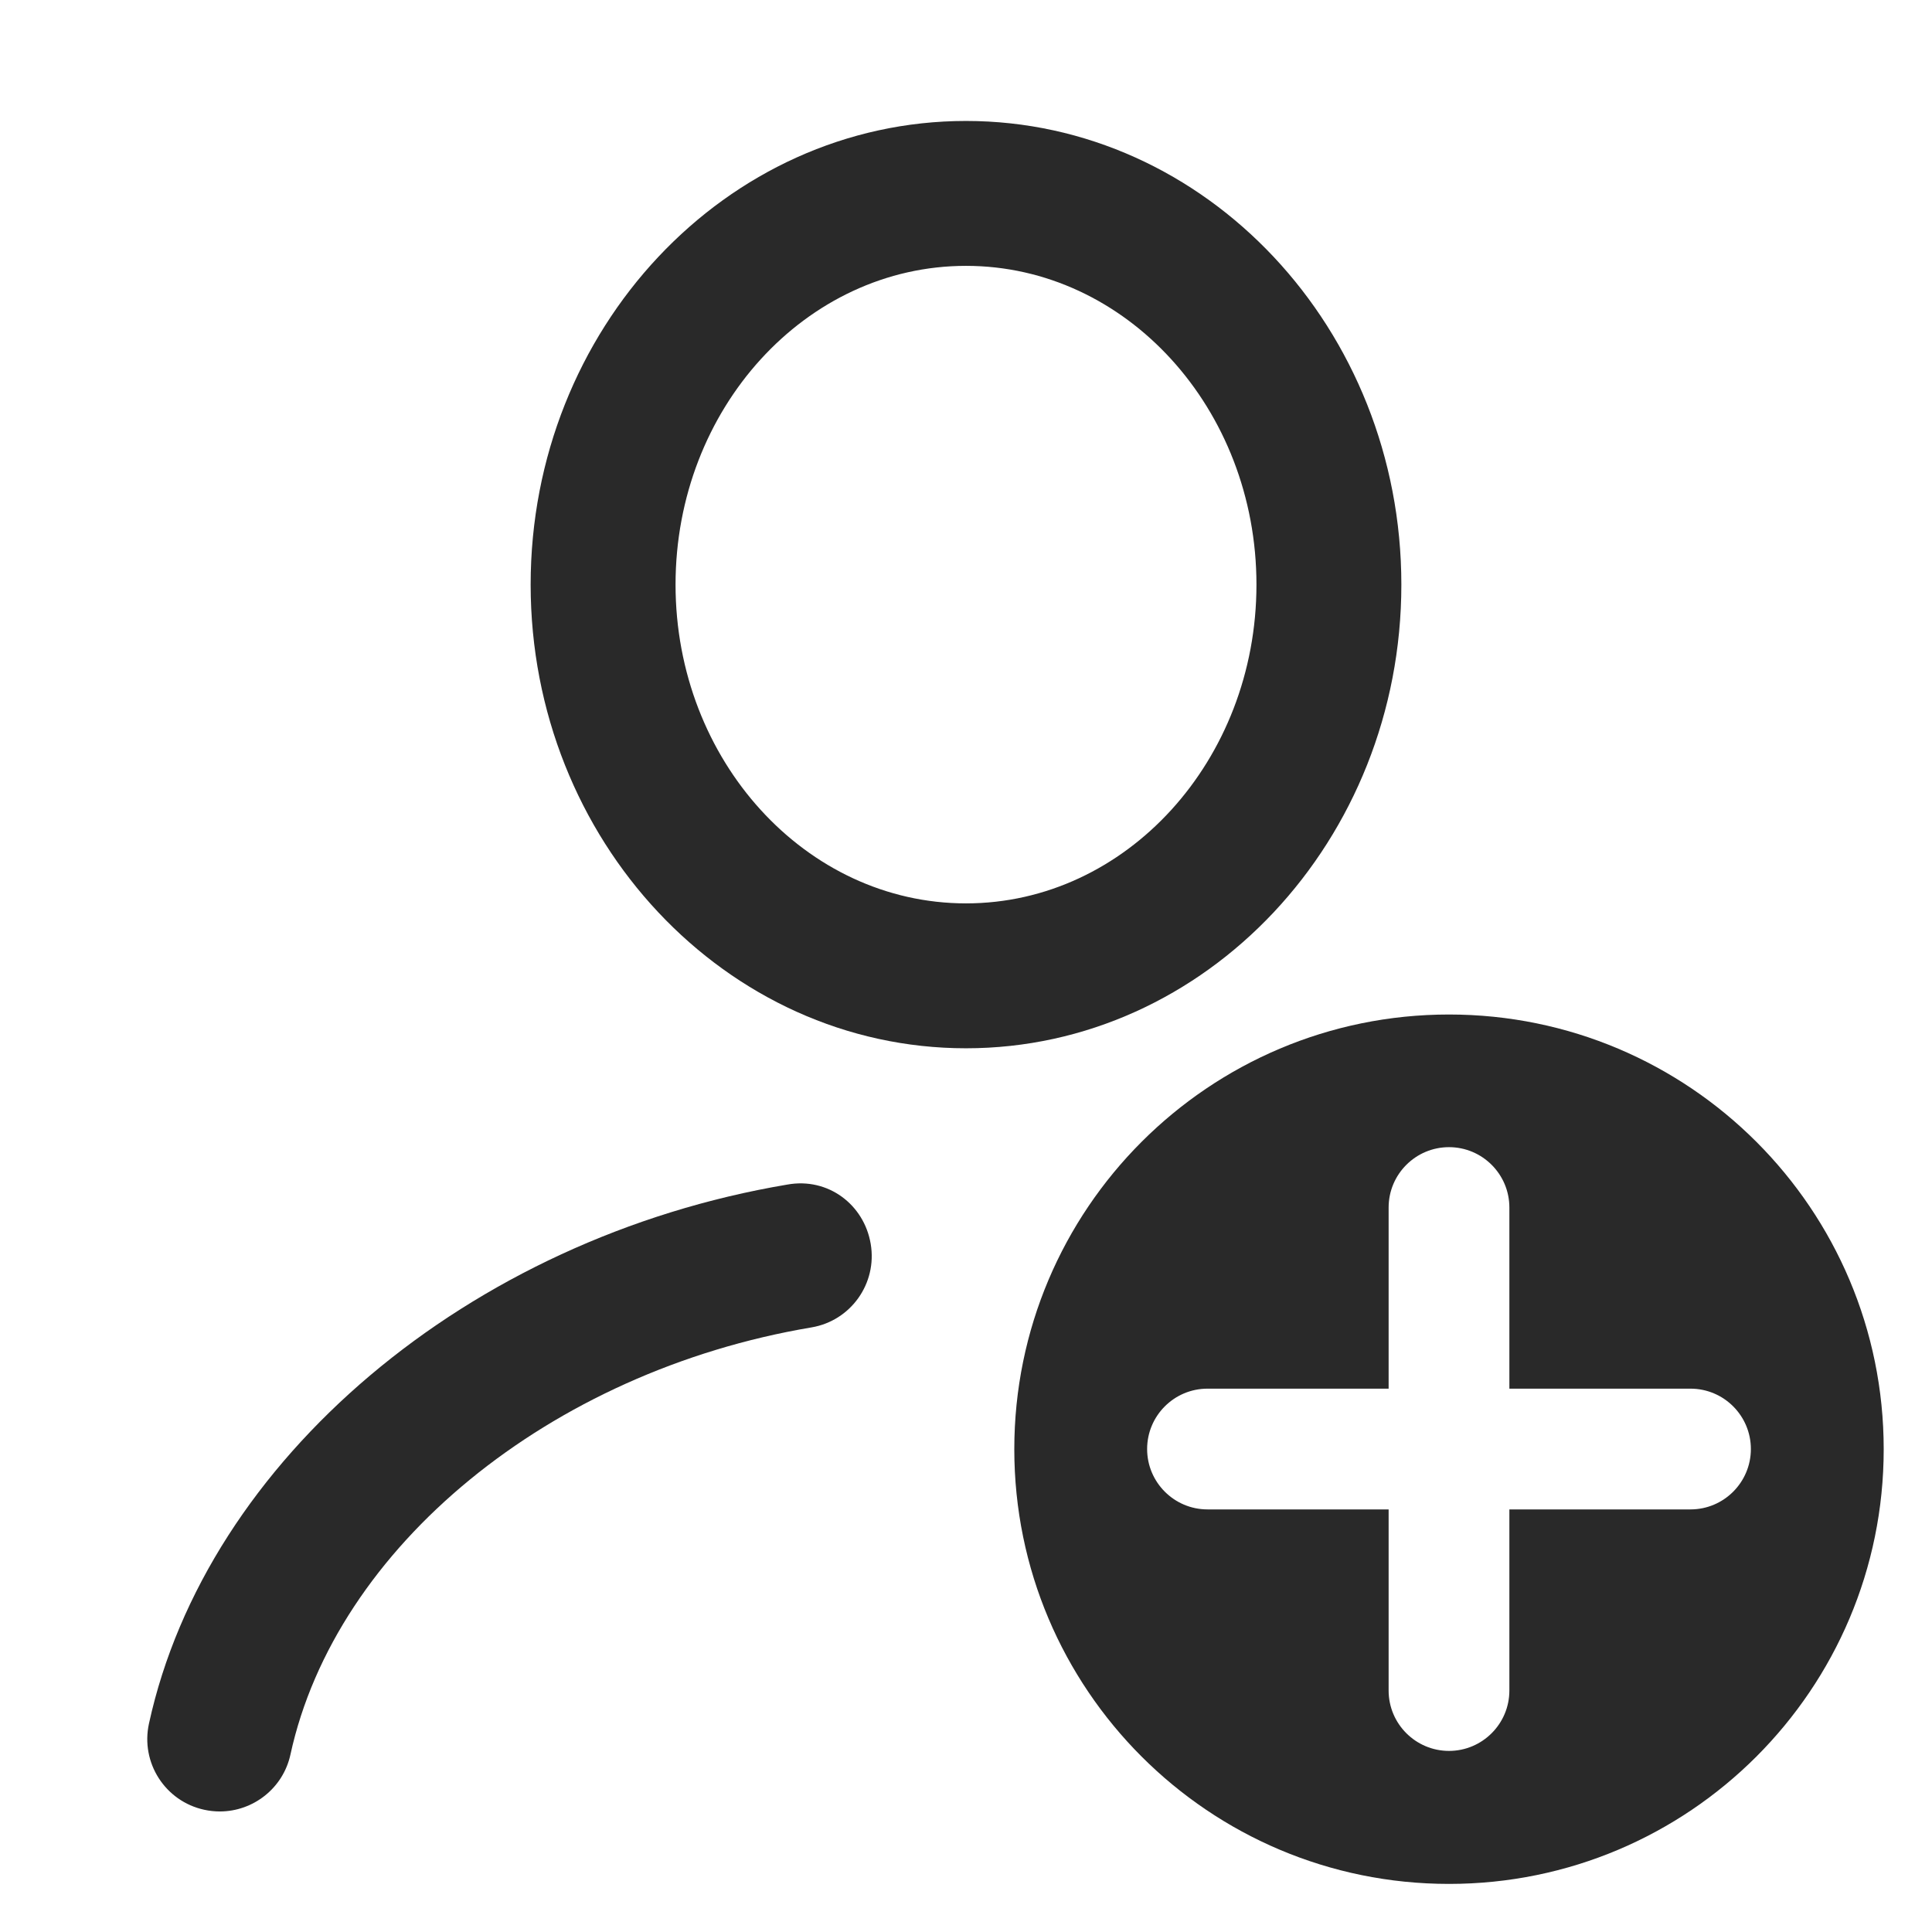 <?xml version="1.0" encoding="UTF-8"?><svg width="56" height="56" viewBox="0 0 56 56" fill="none" xmlns="http://www.w3.org/2000/svg">
<path d="M42 29.406C35.041 29.406 29.4 35.047 29.4 42.006C29.4 48.965 35.041 54.606 42 54.606C48.959 54.606 54.6 48.965 54.6 42.006C54.6 35.047 48.959 29.406 42 29.406ZM49 43.751H43.75V49.001C43.75 49.966 42.965 50.751 42 50.751C41.035 50.751 40.25 49.966 40.25 49.001V43.751H35C34.035 43.751 33.25 42.966 33.25 42.001C33.25 41.035 34.035 40.251 35 40.251H40.25V35.001C40.25 34.035 41.035 33.251 42 33.251C42.965 33.251 43.75 34.035 43.75 35.001V40.251H49C49.965 40.251 50.75 41.035 50.75 42.001C50.75 42.966 49.965 43.751 49 43.751Z" fill="#292929"/>
<path d="M6.371 52.506C6.223 52.506 6.073 52.49 5.92 52.457C4.788 52.211 4.069 51.093 4.318 49.958C5.983 42.315 13.592 35.889 22.818 34.336C24.002 34.12 25.047 34.916 25.238 36.056C25.432 37.202 24.661 38.285 23.518 38.476C15.939 39.753 9.729 44.842 8.419 50.855C8.206 51.836 7.336 52.506 6.371 52.506Z" fill="#292929"/>
<path d="M28 30.385C21.041 30.385 15.381 24.355 15.381 16.945C15.381 9.535 21.041 3.506 28 3.506C34.959 3.506 40.619 9.535 40.619 16.945C40.619 24.355 34.959 30.385 28 30.385ZM28 7.706C23.357 7.706 19.581 11.851 19.581 16.945C19.581 22.039 23.357 26.185 28 26.185C32.643 26.185 36.419 22.039 36.419 16.945C36.419 11.851 32.643 7.706 28 7.706Z" fill="#292929"/>
</svg>
